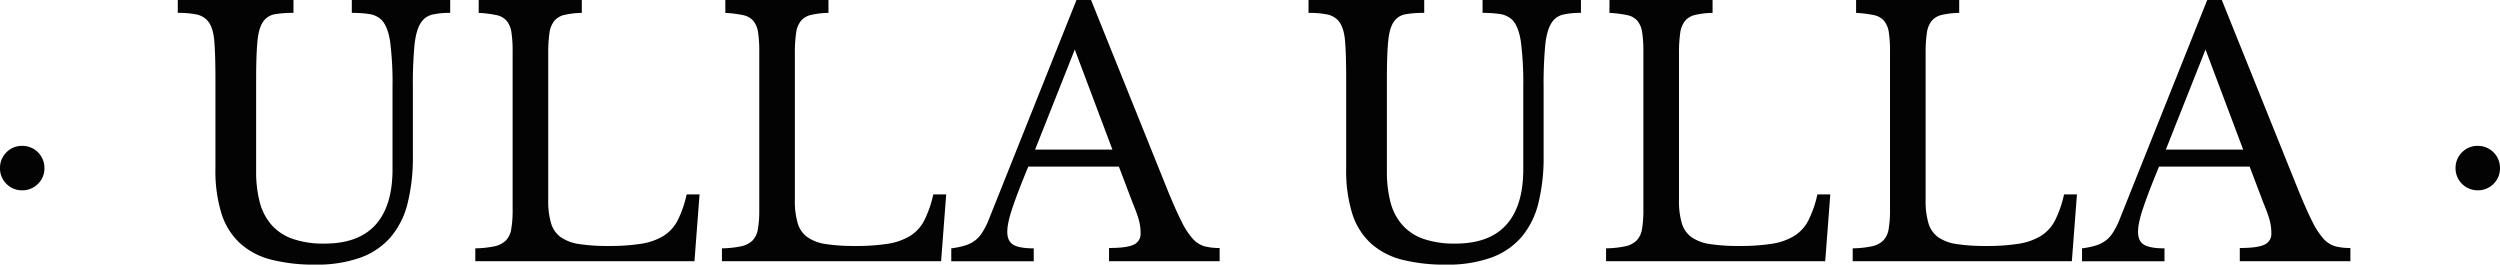 <svg viewBox="0 0 993.959 105.209" height="105.209" width="993.959" xmlns="http://www.w3.org/2000/svg">
  <g transform="translate(49.92 501.8)" data-name="Grupo 42" id="Grupo_42">
    <g transform="translate(-49.92 -501.8)" data-name="Grupo 11" id="Grupo_11">
      <path fill="#030303" transform="translate(-3.08 30.8)" d="M3.08,36.1h0a8.611,8.611,0,0,1,2.563-6.34,8.451,8.451,0,0,1,6.2-2.563h0a8.754,8.754,0,0,1,8.9,8.9h0a8.451,8.451,0,0,1-2.563,6.2,8.611,8.611,0,0,1-6.34,2.563h0a8.451,8.451,0,0,1-6.2-2.563A8.451,8.451,0,0,1,3.08,36.1ZM167.234,4V31.247A75.356,75.356,0,0,1,165.143,50,32.883,32.883,0,0,1,158.4,63.484a28.925,28.925,0,0,1-12.072,8.16,51.525,51.525,0,0,1-17.94,2.765h0a68.723,68.723,0,0,1-17.4-1.956,29.242,29.242,0,0,1-12.409-6.474,27.108,27.108,0,0,1-7.419-11.8,57.294,57.294,0,0,1-2.428-17.94h0V.628q0-9.981-.472-15.377t-2.765-7.958h0a8.158,8.158,0,0,0-4.384-2.36,35.624,35.624,0,0,0-7.351-.607h0V-30.8h46v5.126a41.116,41.116,0,0,0-7.419.54,6.977,6.977,0,0,0-4.451,2.7h0q-1.888,2.428-2.428,7.756T104.917.628h0V37.316a47.67,47.67,0,0,0,1.416,12.207,22.168,22.168,0,0,0,4.653,9.037,20.008,20.008,0,0,0,8.43,5.6,37.54,37.54,0,0,0,12.747,1.888h0q13.488,0,20.233-7.486t6.744-22.054h0V4a130.554,130.554,0,0,0-.944-18.209q-.944-6.2-3.507-8.767h0a8.91,8.91,0,0,0-4.721-2.226,43.684,43.684,0,0,0-7.014-.472h0V-30.8h39.116v5.126a30.683,30.683,0,0,0-7.081.674,7.313,7.313,0,0,0-4.384,2.967h0q-2.023,2.833-2.7,8.835A165.112,165.112,0,0,0,167.234,4ZM281.21,46.488l-2.023,26.572H192.052V67.935a39.86,39.86,0,0,0,7.621-.809,9.163,9.163,0,0,0,4.519-2.293,8.433,8.433,0,0,0,2.158-4.586,44.468,44.468,0,0,0,.54-7.688h0V-10.3a49.328,49.328,0,0,0-.472-7.621,9.325,9.325,0,0,0-1.888-4.586,7.25,7.25,0,0,0-4.114-2.293,46.162,46.162,0,0,0-7.014-.877h0V-30.8h41v5.126a33.1,33.1,0,0,0-6.946.809,7.36,7.36,0,0,0-4.047,2.428,10.012,10.012,0,0,0-1.888,4.856,57.066,57.066,0,0,0-.472,8.228h0V48.781a30.907,30.907,0,0,0,1.146,9.24,10.443,10.443,0,0,0,3.912,5.53,17.457,17.457,0,0,0,7.351,2.7,74.782,74.782,0,0,0,11.6.742h0a80.539,80.539,0,0,0,12.949-.877,24.081,24.081,0,0,0,8.835-3.1,15.774,15.774,0,0,0,5.665-6.2,44.082,44.082,0,0,0,3.574-10.319h5.126Zm98.061,0-2.023,26.572H290.113V67.935a39.86,39.86,0,0,0,7.621-.809,9.164,9.164,0,0,0,4.519-2.293,8.432,8.432,0,0,0,2.158-4.586,44.465,44.465,0,0,0,.54-7.688h0V-10.3a49.325,49.325,0,0,0-.472-7.621A9.325,9.325,0,0,0,302.59-22.5a7.25,7.25,0,0,0-4.114-2.293,46.162,46.162,0,0,0-7.014-.877h0V-30.8h41v5.126a33.1,33.1,0,0,0-6.947.809,7.36,7.36,0,0,0-4.047,2.428,10.012,10.012,0,0,0-1.888,4.856,57.065,57.065,0,0,0-.472,8.228h0V48.781a30.907,30.907,0,0,0,1.146,9.24,10.443,10.443,0,0,0,3.912,5.53,17.457,17.457,0,0,0,7.351,2.7,74.782,74.782,0,0,0,11.6.742h0a80.539,80.539,0,0,0,12.949-.877,24.081,24.081,0,0,0,8.835-3.1,15.774,15.774,0,0,0,5.665-6.2,44.082,44.082,0,0,0,3.574-10.319h5.126ZM453.457,50l-5.53-14.567H411.913q-2.293,5.53-3.912,9.779t-2.63,7.351a43.2,43.2,0,0,0-1.416,5.26,19.9,19.9,0,0,0-.4,3.507h0q0,3.777,2.428,5.193t8.093,1.416h0v5.126H381.294V67.935a33.57,33.57,0,0,0,5.328-1.079,13.173,13.173,0,0,0,3.912-1.888A11.838,11.838,0,0,0,393.5,61.8a31.258,31.258,0,0,0,2.5-4.788h0L431.066-30.8h5.8l30.619,76.074q3.1,7.553,5.4,12.072a29.69,29.69,0,0,0,4.451,6.812,10.017,10.017,0,0,0,4.654,2.967,23.252,23.252,0,0,0,6,.674h0v5.26H444.015V67.8q7.149,0,9.847-1.349A4.614,4.614,0,0,0,456.56,62h0a21.448,21.448,0,0,0-.135-2.5,19.994,19.994,0,0,0-.472-2.5q-.337-1.349-.944-3.035T453.457,50Zm-23.065-61.1L414.611,28.684h30.754ZM616.8,4V31.247A75.356,75.356,0,0,1,614.711,50a32.883,32.883,0,0,1-6.744,13.488,28.925,28.925,0,0,1-12.072,8.16,51.526,51.526,0,0,1-17.94,2.765h0a68.724,68.724,0,0,1-17.4-1.956,29.242,29.242,0,0,1-12.409-6.474,27.108,27.108,0,0,1-7.419-11.8,57.3,57.3,0,0,1-2.428-17.94h0V.628q0-9.981-.472-15.377t-2.765-7.958h0a8.158,8.158,0,0,0-4.384-2.36,35.624,35.624,0,0,0-7.351-.607h0V-30.8h46v5.126a41.116,41.116,0,0,0-7.419.54,6.977,6.977,0,0,0-4.451,2.7h0q-1.888,2.428-2.428,7.756T554.485.628h0V37.316A47.672,47.672,0,0,0,555.9,49.523a22.168,22.168,0,0,0,4.653,9.037,20.009,20.009,0,0,0,8.43,5.6,37.541,37.541,0,0,0,12.747,1.888h0q13.488,0,20.232-7.486t6.744-22.054h0V4a130.556,130.556,0,0,0-.944-18.209q-.944-6.2-3.507-8.767h0a8.909,8.909,0,0,0-4.721-2.226,43.685,43.685,0,0,0-7.014-.472h0V-30.8h39.116v5.126a30.682,30.682,0,0,0-7.081.674,7.313,7.313,0,0,0-4.384,2.967h0q-2.023,2.833-2.7,8.835A165.115,165.115,0,0,0,616.8,4ZM730.778,46.488l-2.023,26.572H641.62V67.935a39.86,39.86,0,0,0,7.621-.809,9.163,9.163,0,0,0,4.519-2.293,8.433,8.433,0,0,0,2.158-4.586,44.468,44.468,0,0,0,.54-7.688h0V-10.3a49.329,49.329,0,0,0-.472-7.621A9.325,9.325,0,0,0,654.1-22.5a7.25,7.25,0,0,0-4.114-2.293,46.162,46.162,0,0,0-7.014-.877h0V-30.8h41v5.126a33.1,33.1,0,0,0-6.947.809,7.36,7.36,0,0,0-4.047,2.428,10.013,10.013,0,0,0-1.888,4.856,57.059,57.059,0,0,0-.472,8.228h0V48.781a30.909,30.909,0,0,0,1.146,9.24,10.443,10.443,0,0,0,3.912,5.53,17.457,17.457,0,0,0,7.351,2.7,74.782,74.782,0,0,0,11.6.742h0a80.537,80.537,0,0,0,12.949-.877,24.081,24.081,0,0,0,8.835-3.1,15.774,15.774,0,0,0,5.665-6.2,44.077,44.077,0,0,0,3.574-10.319h5.126Zm98.061,0-2.023,26.572H739.681V67.935a39.859,39.859,0,0,0,7.621-.809,9.164,9.164,0,0,0,4.519-2.293,8.432,8.432,0,0,0,2.158-4.586,44.462,44.462,0,0,0,.54-7.688h0V-10.3a49.323,49.323,0,0,0-.472-7.621,9.325,9.325,0,0,0-1.888-4.586,7.25,7.25,0,0,0-4.114-2.293,46.162,46.162,0,0,0-7.014-.877h0V-30.8h41v5.126a33.1,33.1,0,0,0-6.947.809,7.36,7.36,0,0,0-4.047,2.428,10.012,10.012,0,0,0-1.888,4.856,57.066,57.066,0,0,0-.472,8.228h0V48.781a30.907,30.907,0,0,0,1.147,9.24,10.443,10.443,0,0,0,3.911,5.53,17.457,17.457,0,0,0,7.351,2.7,74.781,74.781,0,0,0,11.6.742h0a80.538,80.538,0,0,0,12.949-.877,24.082,24.082,0,0,0,8.835-3.1,15.774,15.774,0,0,0,5.665-6.2,44.08,44.08,0,0,0,3.574-10.319h5.126ZM903.025,50l-5.53-14.567H861.481q-2.293,5.53-3.912,9.779t-2.63,7.351a43.194,43.194,0,0,0-1.416,5.26,19.9,19.9,0,0,0-.4,3.507h0q0,3.777,2.428,5.193t8.093,1.416h0v5.126H830.862V67.935a33.572,33.572,0,0,0,5.328-1.079,13.171,13.171,0,0,0,3.912-1.888,11.836,11.836,0,0,0,2.967-3.17,31.263,31.263,0,0,0,2.5-4.788h0L880.634-30.8h5.8l30.619,76.074q3.1,7.553,5.4,12.072a29.689,29.689,0,0,0,4.451,6.812,10.018,10.018,0,0,0,4.654,2.967,23.253,23.253,0,0,0,6,.674h0v5.26H893.583V67.8q7.149,0,9.846-1.349a4.613,4.613,0,0,0,2.7-4.451h0a21.419,21.419,0,0,0-.135-2.5,19.981,19.981,0,0,0-.472-2.5q-.337-1.349-.944-3.035T903.025,50Zm-23.065-61.1L864.178,28.684h30.754ZM979.369,36.1h0a8.611,8.611,0,0,1,2.563-6.34,8.451,8.451,0,0,1,6.2-2.563h0a8.754,8.754,0,0,1,8.9,8.9h0a8.451,8.451,0,0,1-2.563,6.2,8.611,8.611,0,0,1-6.339,2.563h0a8.75,8.75,0,0,1-8.768-8.767Z" id="id-D6z1nYkh13"></path>
    </g>
  </g>
</svg>
